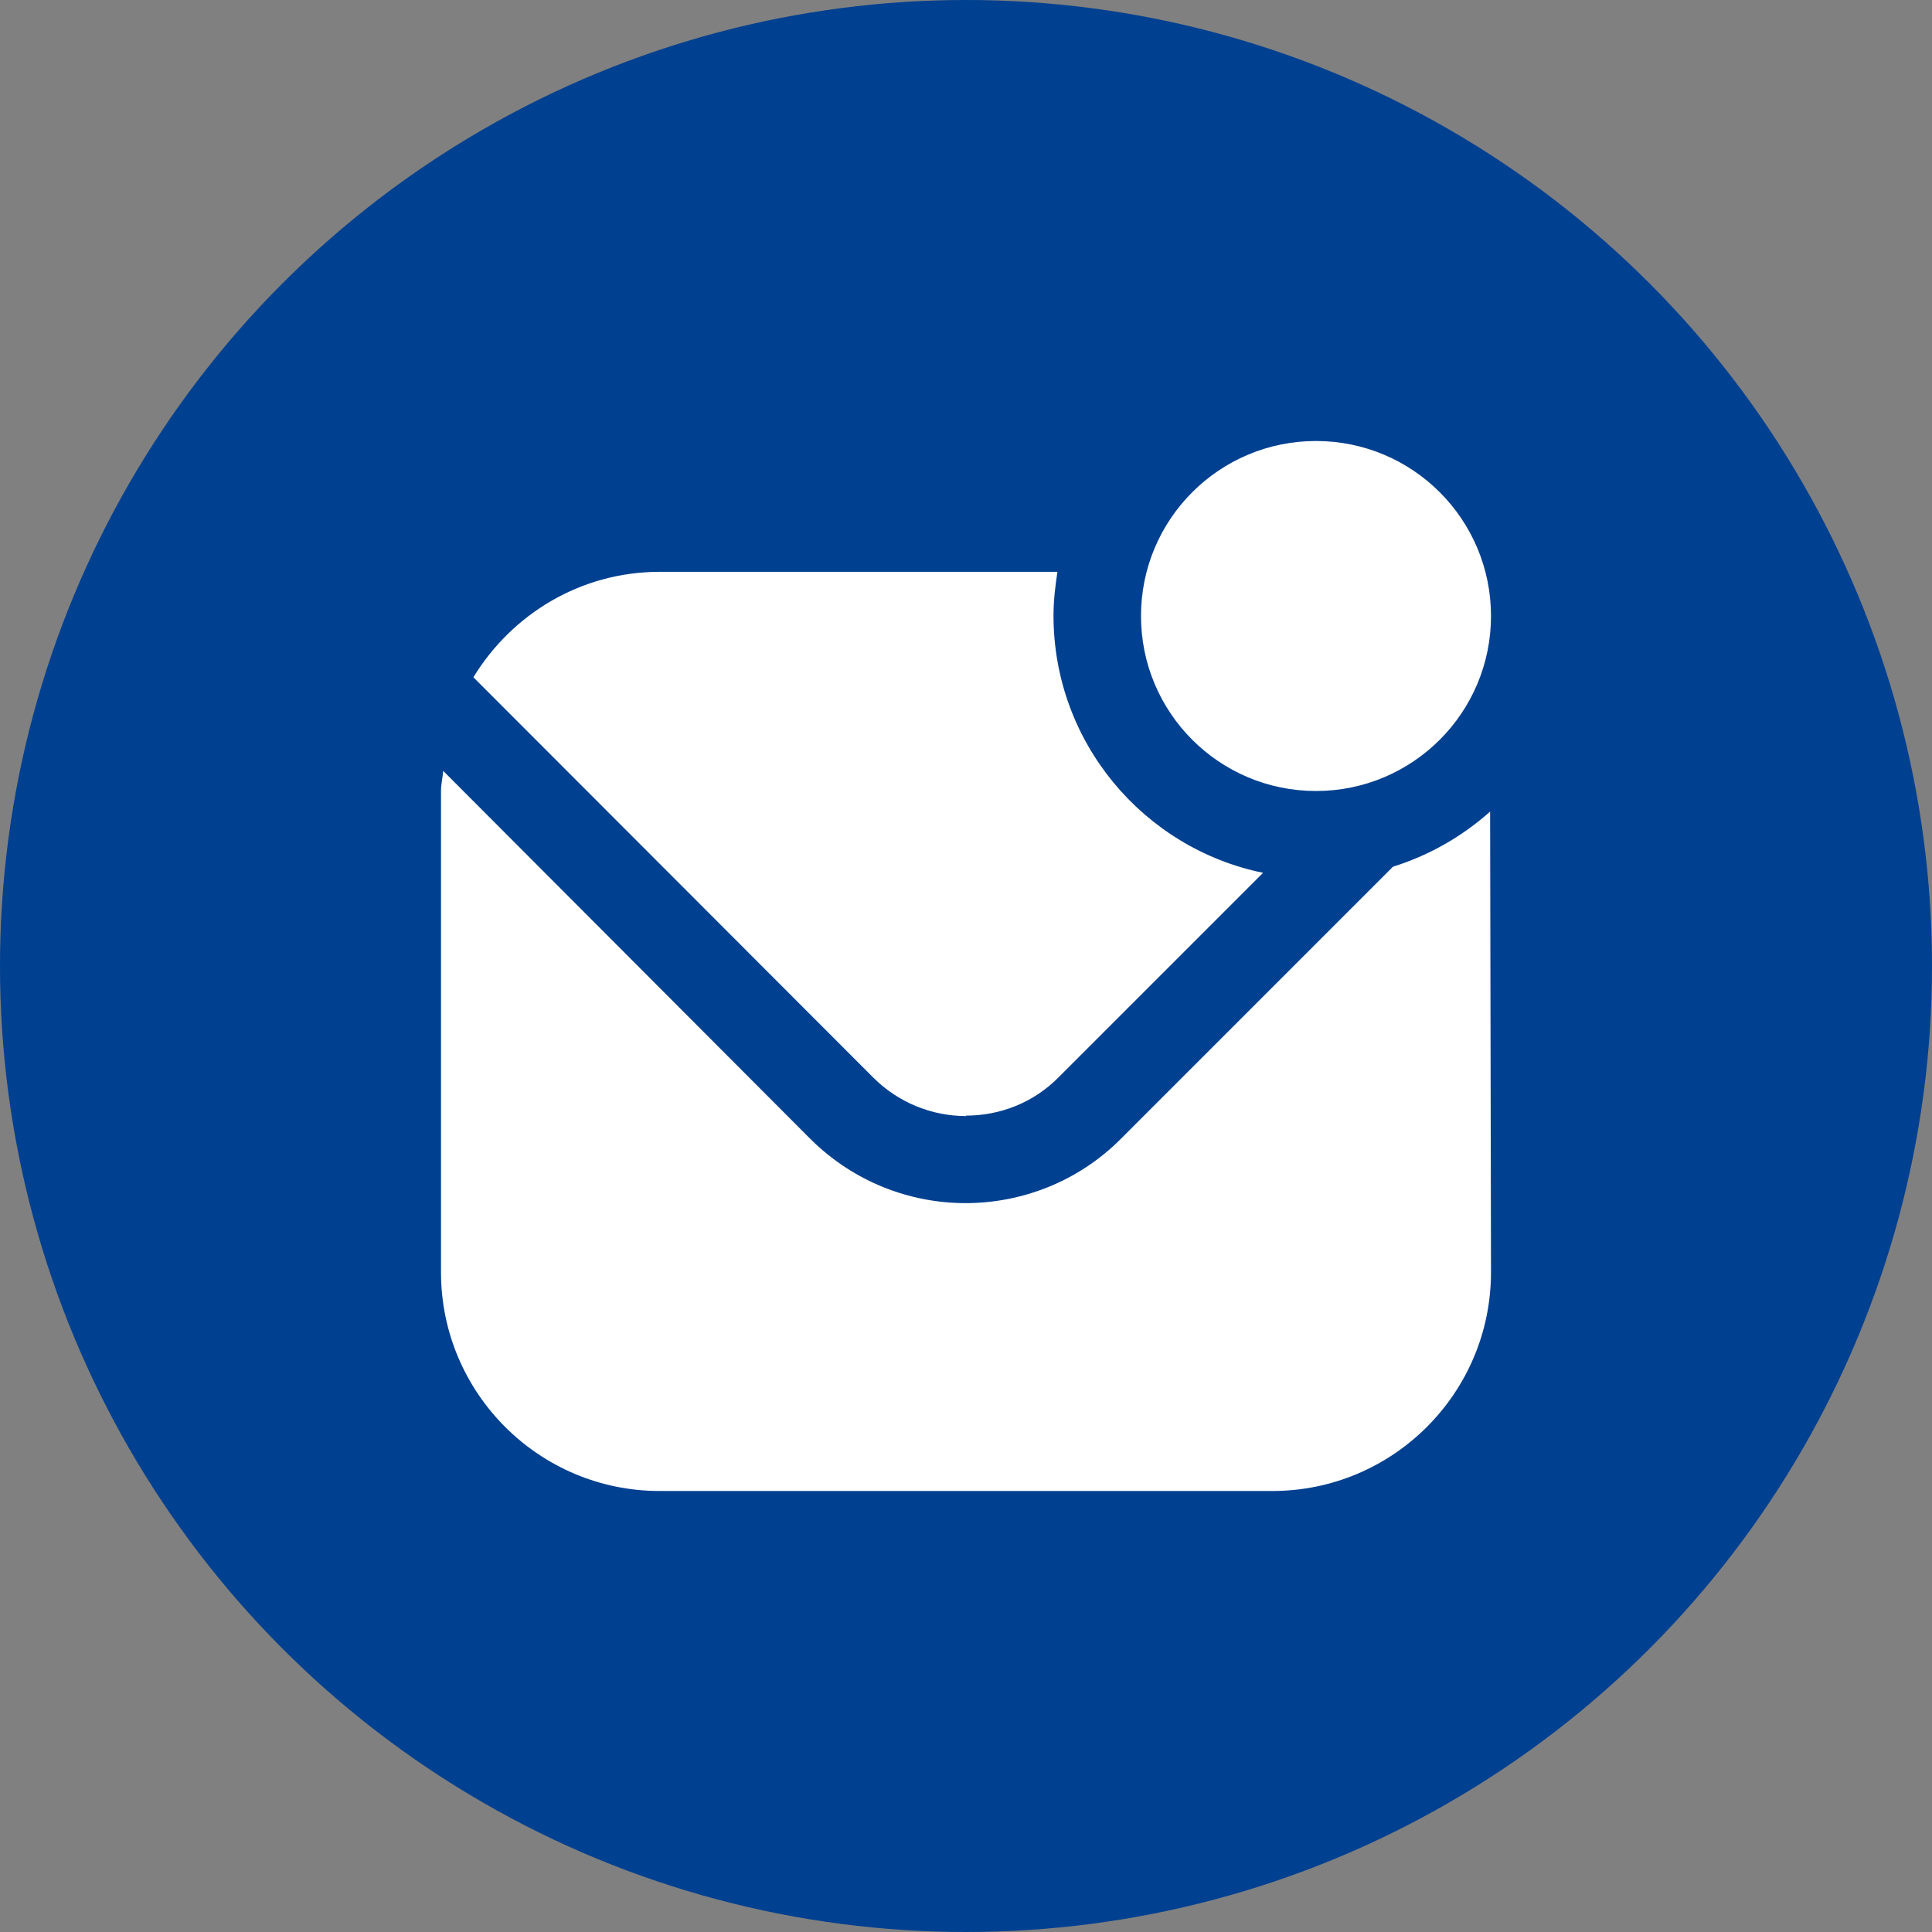 <?xml version="1.0" encoding="UTF-8"?> <svg xmlns="http://www.w3.org/2000/svg" width="920" height="920" viewBox="0 0 920 920" fill="none"><rect x="0" y="0" width="920" height="920" fill="#808080" stroke="none"/> <circle cx="460" cy="460" r="460" fill="#004090"></circle> <path d="M626.667 376.667C580.625 376.667 543.333 339.375 543.333 293.333C543.333 247.292 580.625 210 626.667 210C672.708 210 710 247.292 710 293.333C710 339.375 672.708 376.667 626.667 376.667ZM460 531.25C476.042 531.25 492.083 525.208 504.167 512.917L601.458 415.625C544.583 403.958 501.667 353.542 501.667 293.125C501.667 286.042 502.5 279.167 503.542 272.292H314.167C276.458 272.292 243.75 292.5 225.417 322.5L415.833 513.125C427.917 525.208 443.958 531.458 460 531.458V531.25ZM663.333 412.708L533.542 542.5C513.333 562.708 486.458 572.917 459.792 572.917C433.125 572.917 406.458 562.708 386.042 542.5L211.042 367.083C210.833 370.208 210 373.333 210 376.667V605.833C210 663.333 256.667 710 314.167 710H605.833C663.333 710 710 663.333 710 605.833L709.583 386.458C696.25 398.333 680.625 407.292 663.333 412.708Z" fill="white"></path> </svg> 